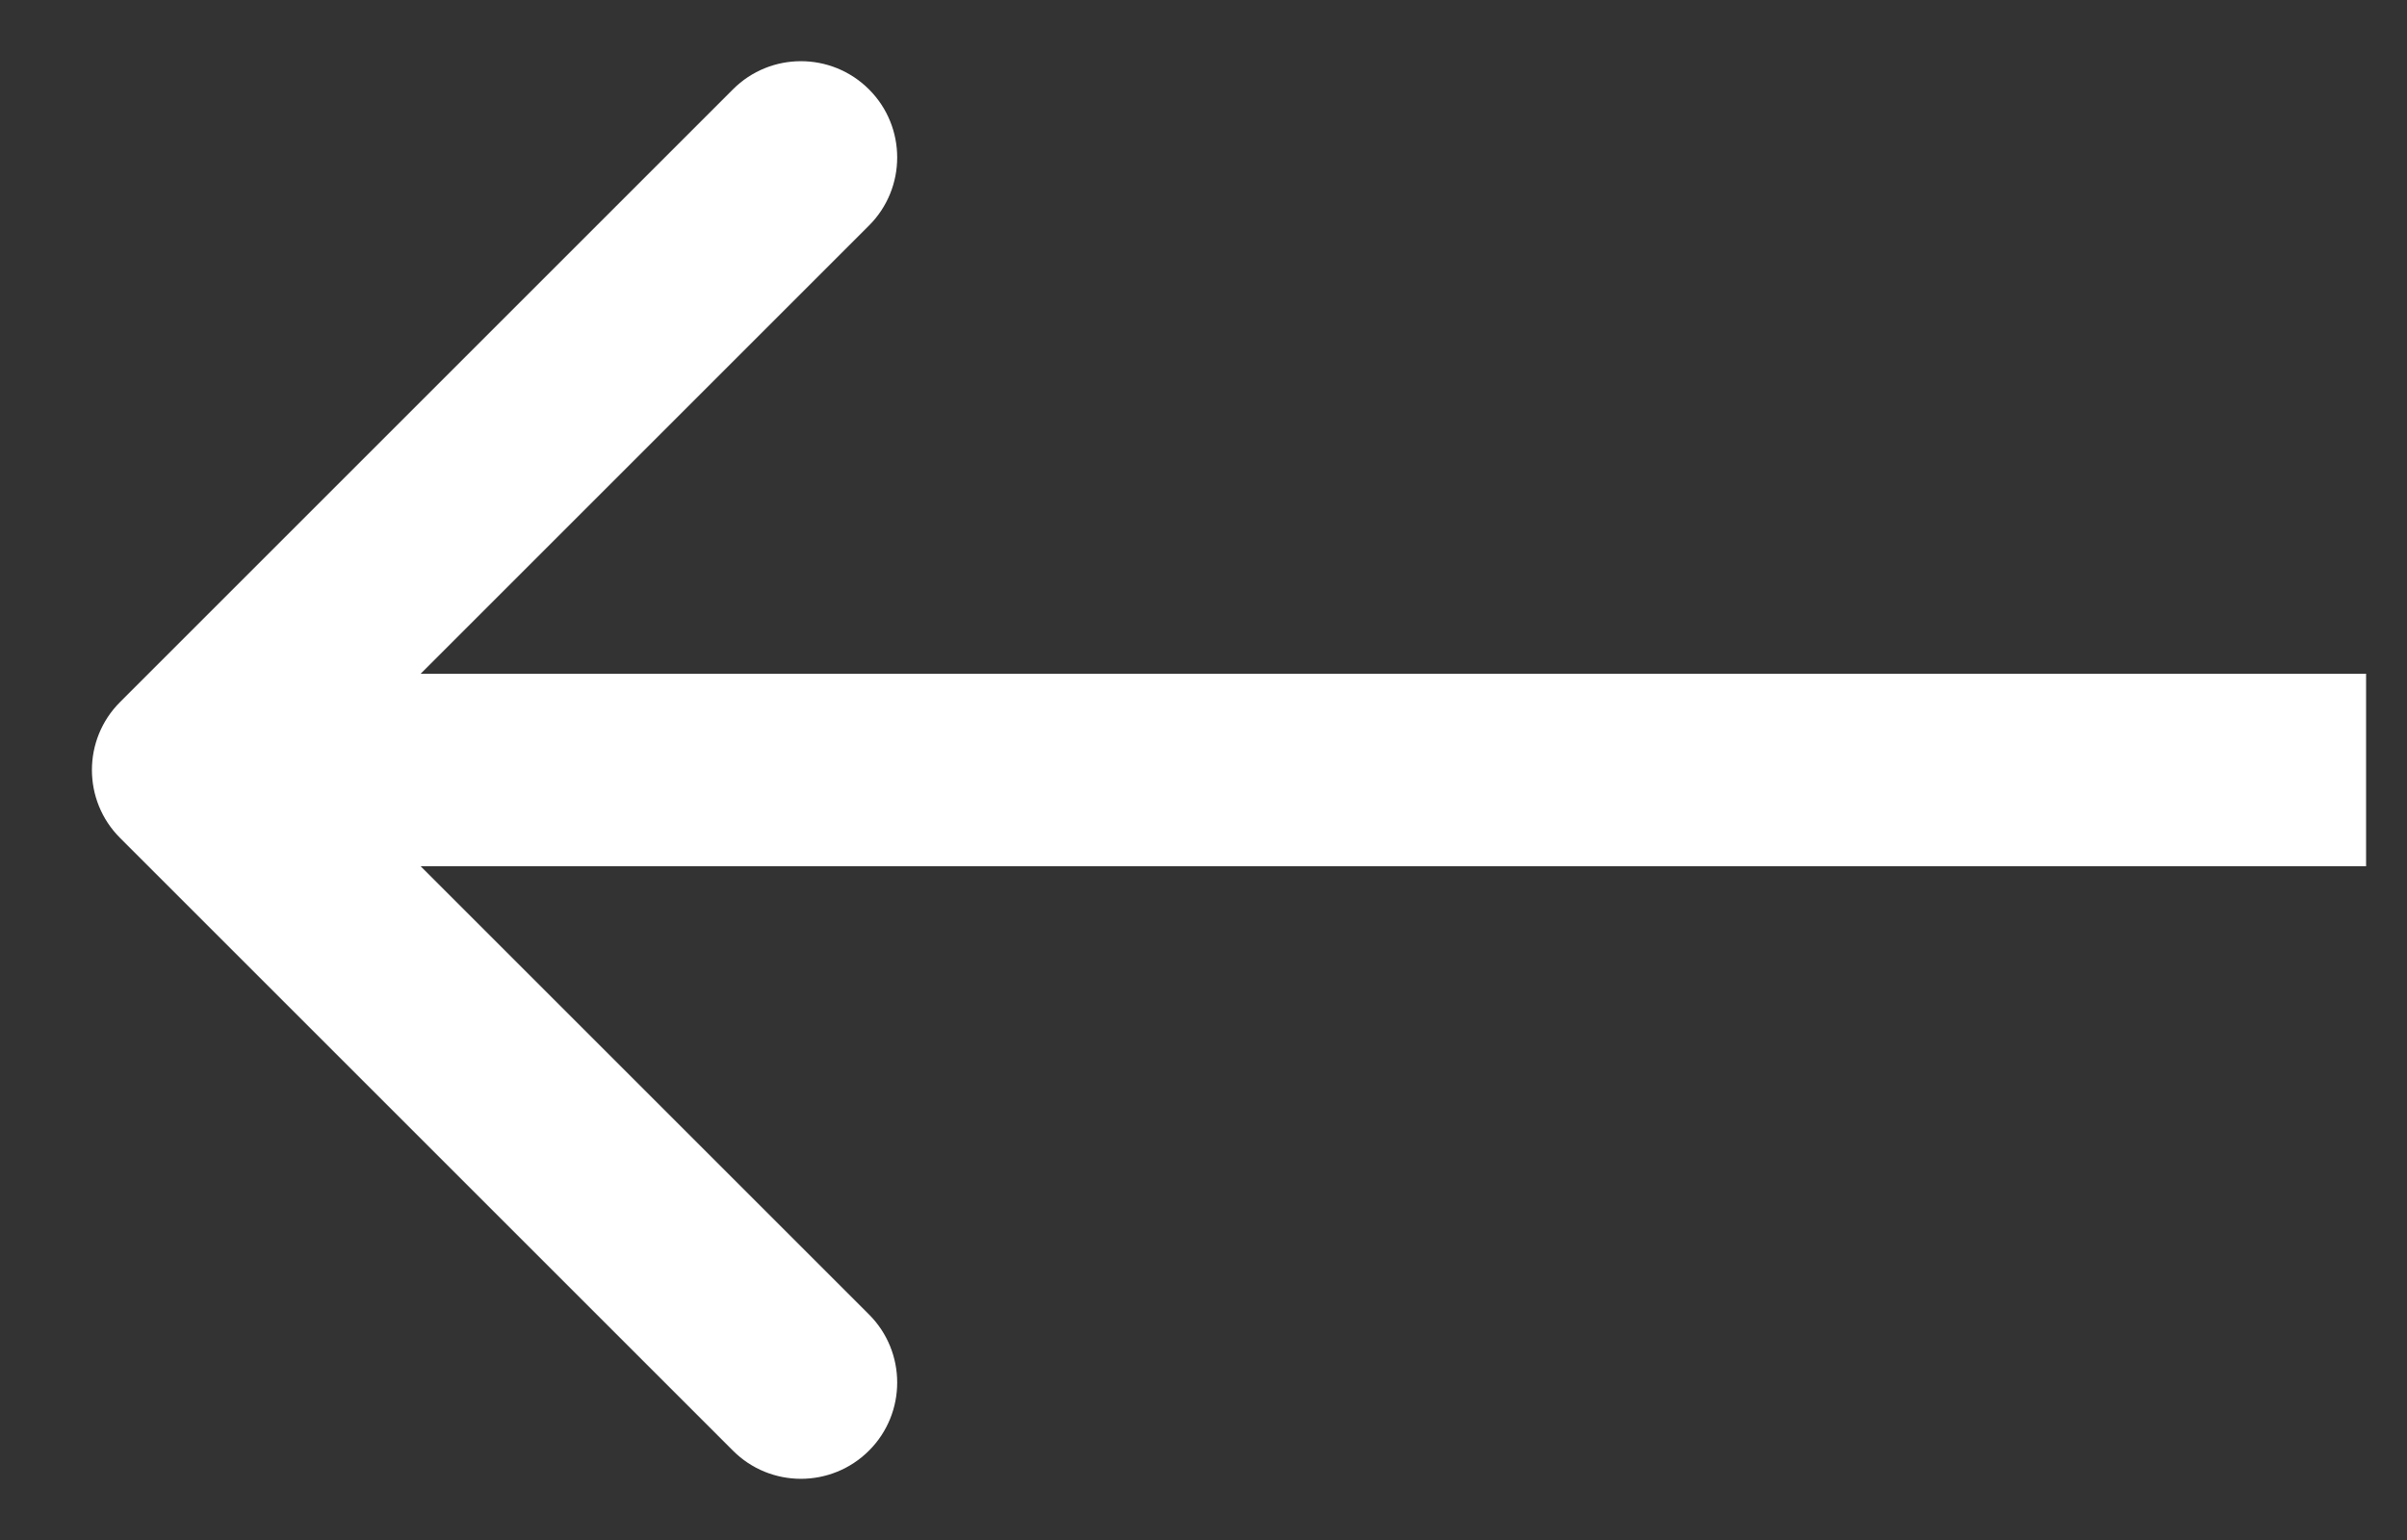 <svg width="25" height="16" viewBox="0 0 25 16" fill="none" xmlns="http://www.w3.org/2000/svg">
<rect x="0" y="0" width="25" height="16" fill="#333333" stroke="none"/>
<path d="M1.248 7.293C0.857 7.683 0.857 8.317 1.248 8.707L7.612 15.071C8.002 15.462 8.635 15.462 9.026 15.071C9.416 14.681 9.416 14.047 9.026 13.657L3.369 8L9.026 2.343C9.416 1.953 9.416 1.319 9.026 0.929C8.635 0.538 8.002 0.538 7.612 0.929L1.248 7.293ZM24.575 8L24.575 7L1.955 7L1.955 8L1.955 9L24.575 9L24.575 8Z" fill="white"/>
</svg>
